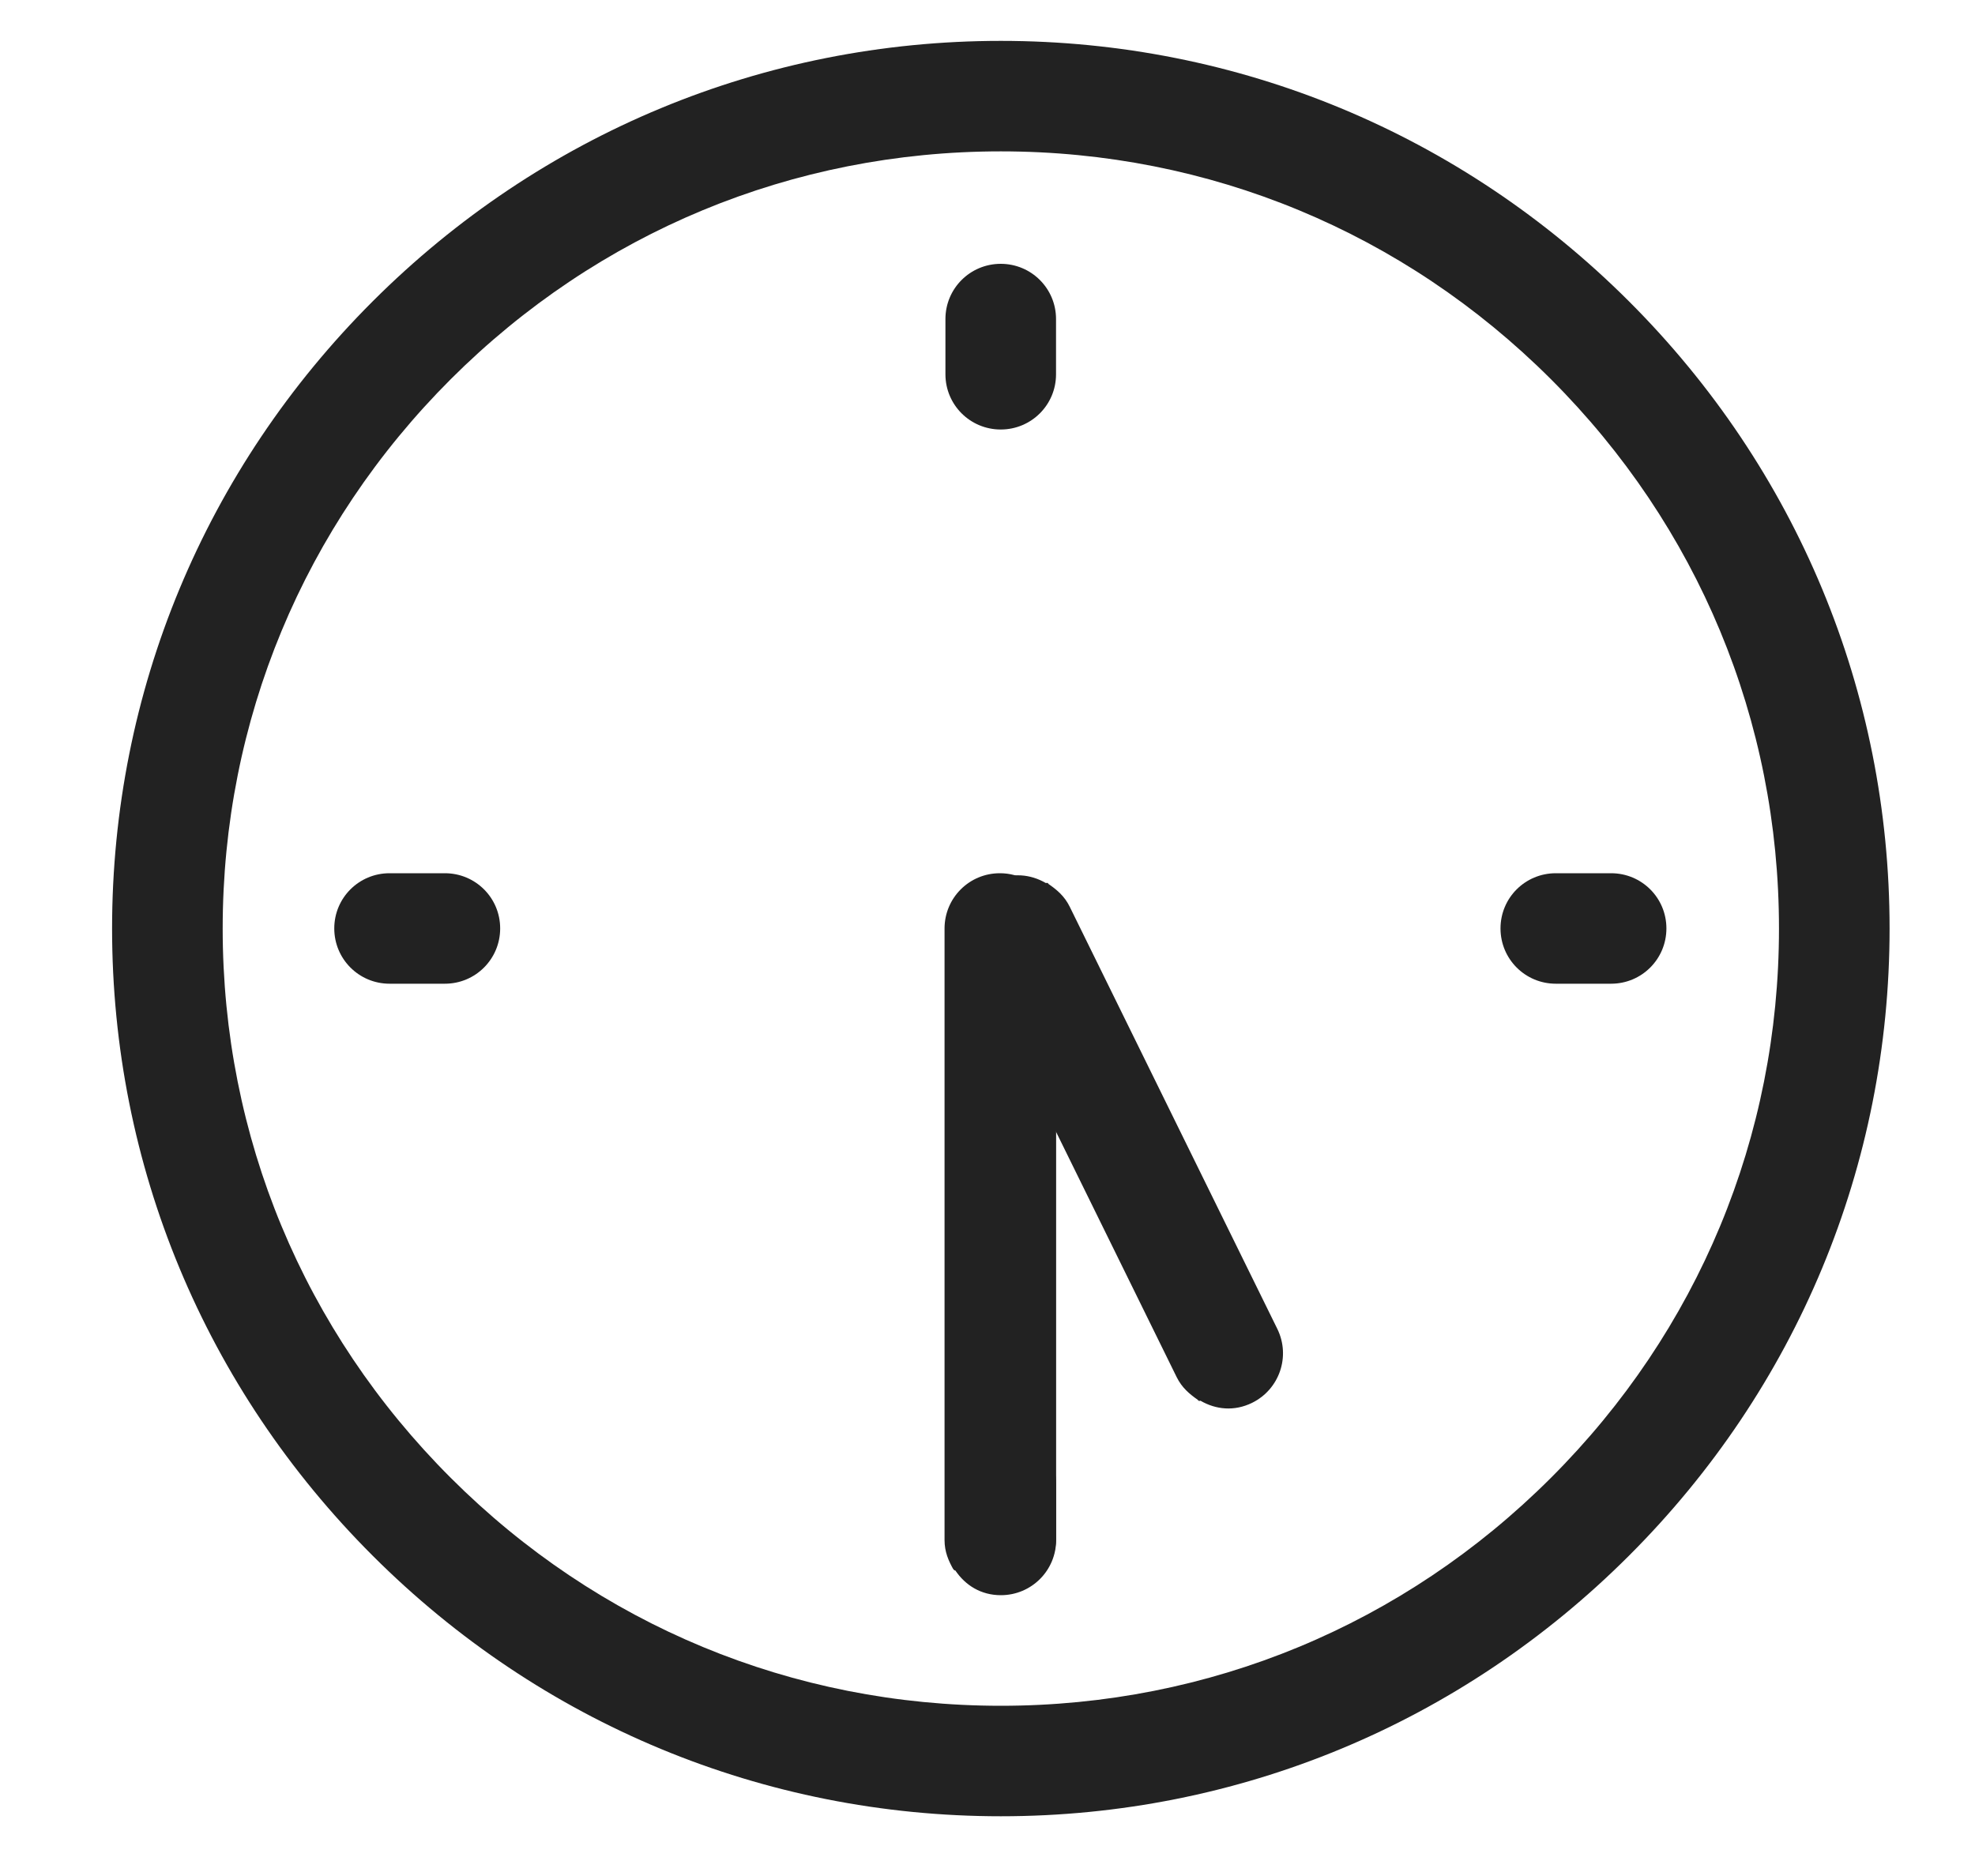 <svg width="20" height="19" viewBox="0 0 20 19" fill="none" xmlns="http://www.w3.org/2000/svg">
<g clip-path="url(#clip0_5359_24169)">
<path d="M10.134 4.35C10.444 4.35 10.694 4.1 10.694 3.791V3.231C10.694 2.922 10.444 2.672 10.134 2.672C9.824 2.672 9.574 2.922 9.574 3.231V3.791C9.574 4.1 9.824 4.35 10.134 4.35Z" fill="#222222"/>
<path d="M10.135 0.414C7.735 0.414 5.475 1.353 3.775 3.051C2.075 4.749 1.135 7.007 1.135 9.404C1.135 11.802 2.075 14.059 3.775 15.757C5.475 17.456 7.735 18.395 10.135 18.395C12.535 18.395 14.795 17.456 16.495 15.757C18.195 14.059 19.135 11.802 19.135 9.404C19.135 7.007 18.195 4.749 16.495 3.051C14.795 1.353 12.535 0.414 10.135 0.414ZM15.705 14.968C14.215 16.457 12.245 17.276 10.135 17.276C8.025 17.276 6.055 16.457 4.565 14.968C3.075 13.48 2.255 11.512 2.255 9.404C2.255 7.297 3.075 5.329 4.565 3.84C6.055 2.352 8.025 1.533 10.135 1.533C12.245 1.533 14.215 2.352 15.705 3.84C17.195 5.329 18.015 7.297 18.015 9.404C18.015 11.512 17.195 13.48 15.705 14.968Z" fill="#222222"/>
<path d="M4.505 8.844H3.945C3.635 8.844 3.385 9.093 3.385 9.403C3.385 9.713 3.635 9.963 3.945 9.963H4.505C4.815 9.963 5.065 9.713 5.065 9.403C5.065 9.093 4.815 8.844 4.505 8.844Z" fill="#222222"/>
<path d="M15.195 9.403C15.195 9.713 15.445 9.963 15.755 9.963H16.315C16.625 9.963 16.875 9.713 16.875 9.403C16.875 9.093 16.625 8.844 16.315 8.844H15.755C15.445 8.844 15.195 9.093 15.195 9.403Z" fill="#222222"/>
<path d="M10.134 14.461C9.824 14.461 9.574 14.711 9.574 15.02V15.58C9.574 15.889 9.824 16.139 10.134 16.139C10.444 16.139 10.694 15.889 10.694 15.58V15.02C10.694 14.711 10.444 14.461 10.134 14.461Z" fill="#222222"/>
<path d="M9.655 15.886C9.655 15.886 9.655 15.906 9.675 15.906C9.775 16.056 9.935 16.156 10.135 16.156C10.445 16.156 10.695 15.906 10.695 15.597L10.695 9.414C10.695 9.294 10.655 9.204 10.605 9.114C10.605 9.114 10.605 9.094 10.585 9.094C10.485 8.944 10.325 8.844 10.125 8.844C9.815 8.844 9.565 9.094 9.565 9.404L9.565 15.597C9.565 15.717 9.605 15.807 9.655 15.896L9.655 15.886Z" fill="#222222"/>
<path d="M12.129 14.177C12.129 14.177 12.138 14.195 12.156 14.186C12.312 14.277 12.499 14.296 12.679 14.208C12.957 14.071 13.071 13.737 12.935 13.459L10.832 9.182C10.779 9.075 10.703 9.012 10.618 8.953C10.618 8.953 10.61 8.935 10.592 8.944C10.436 8.853 10.248 8.834 10.069 8.922C9.79 9.059 9.676 9.393 9.813 9.671L11.916 13.948C11.969 14.055 12.045 14.118 12.129 14.177Z" fill="#222222"/>
</g>
<defs>
<clipPath id="clip0_5359_24169">
<rect width="19" height="17.98" fill="white" transform="translate(0.385 0.414)"/>
</clipPath>
</defs>
</svg>
